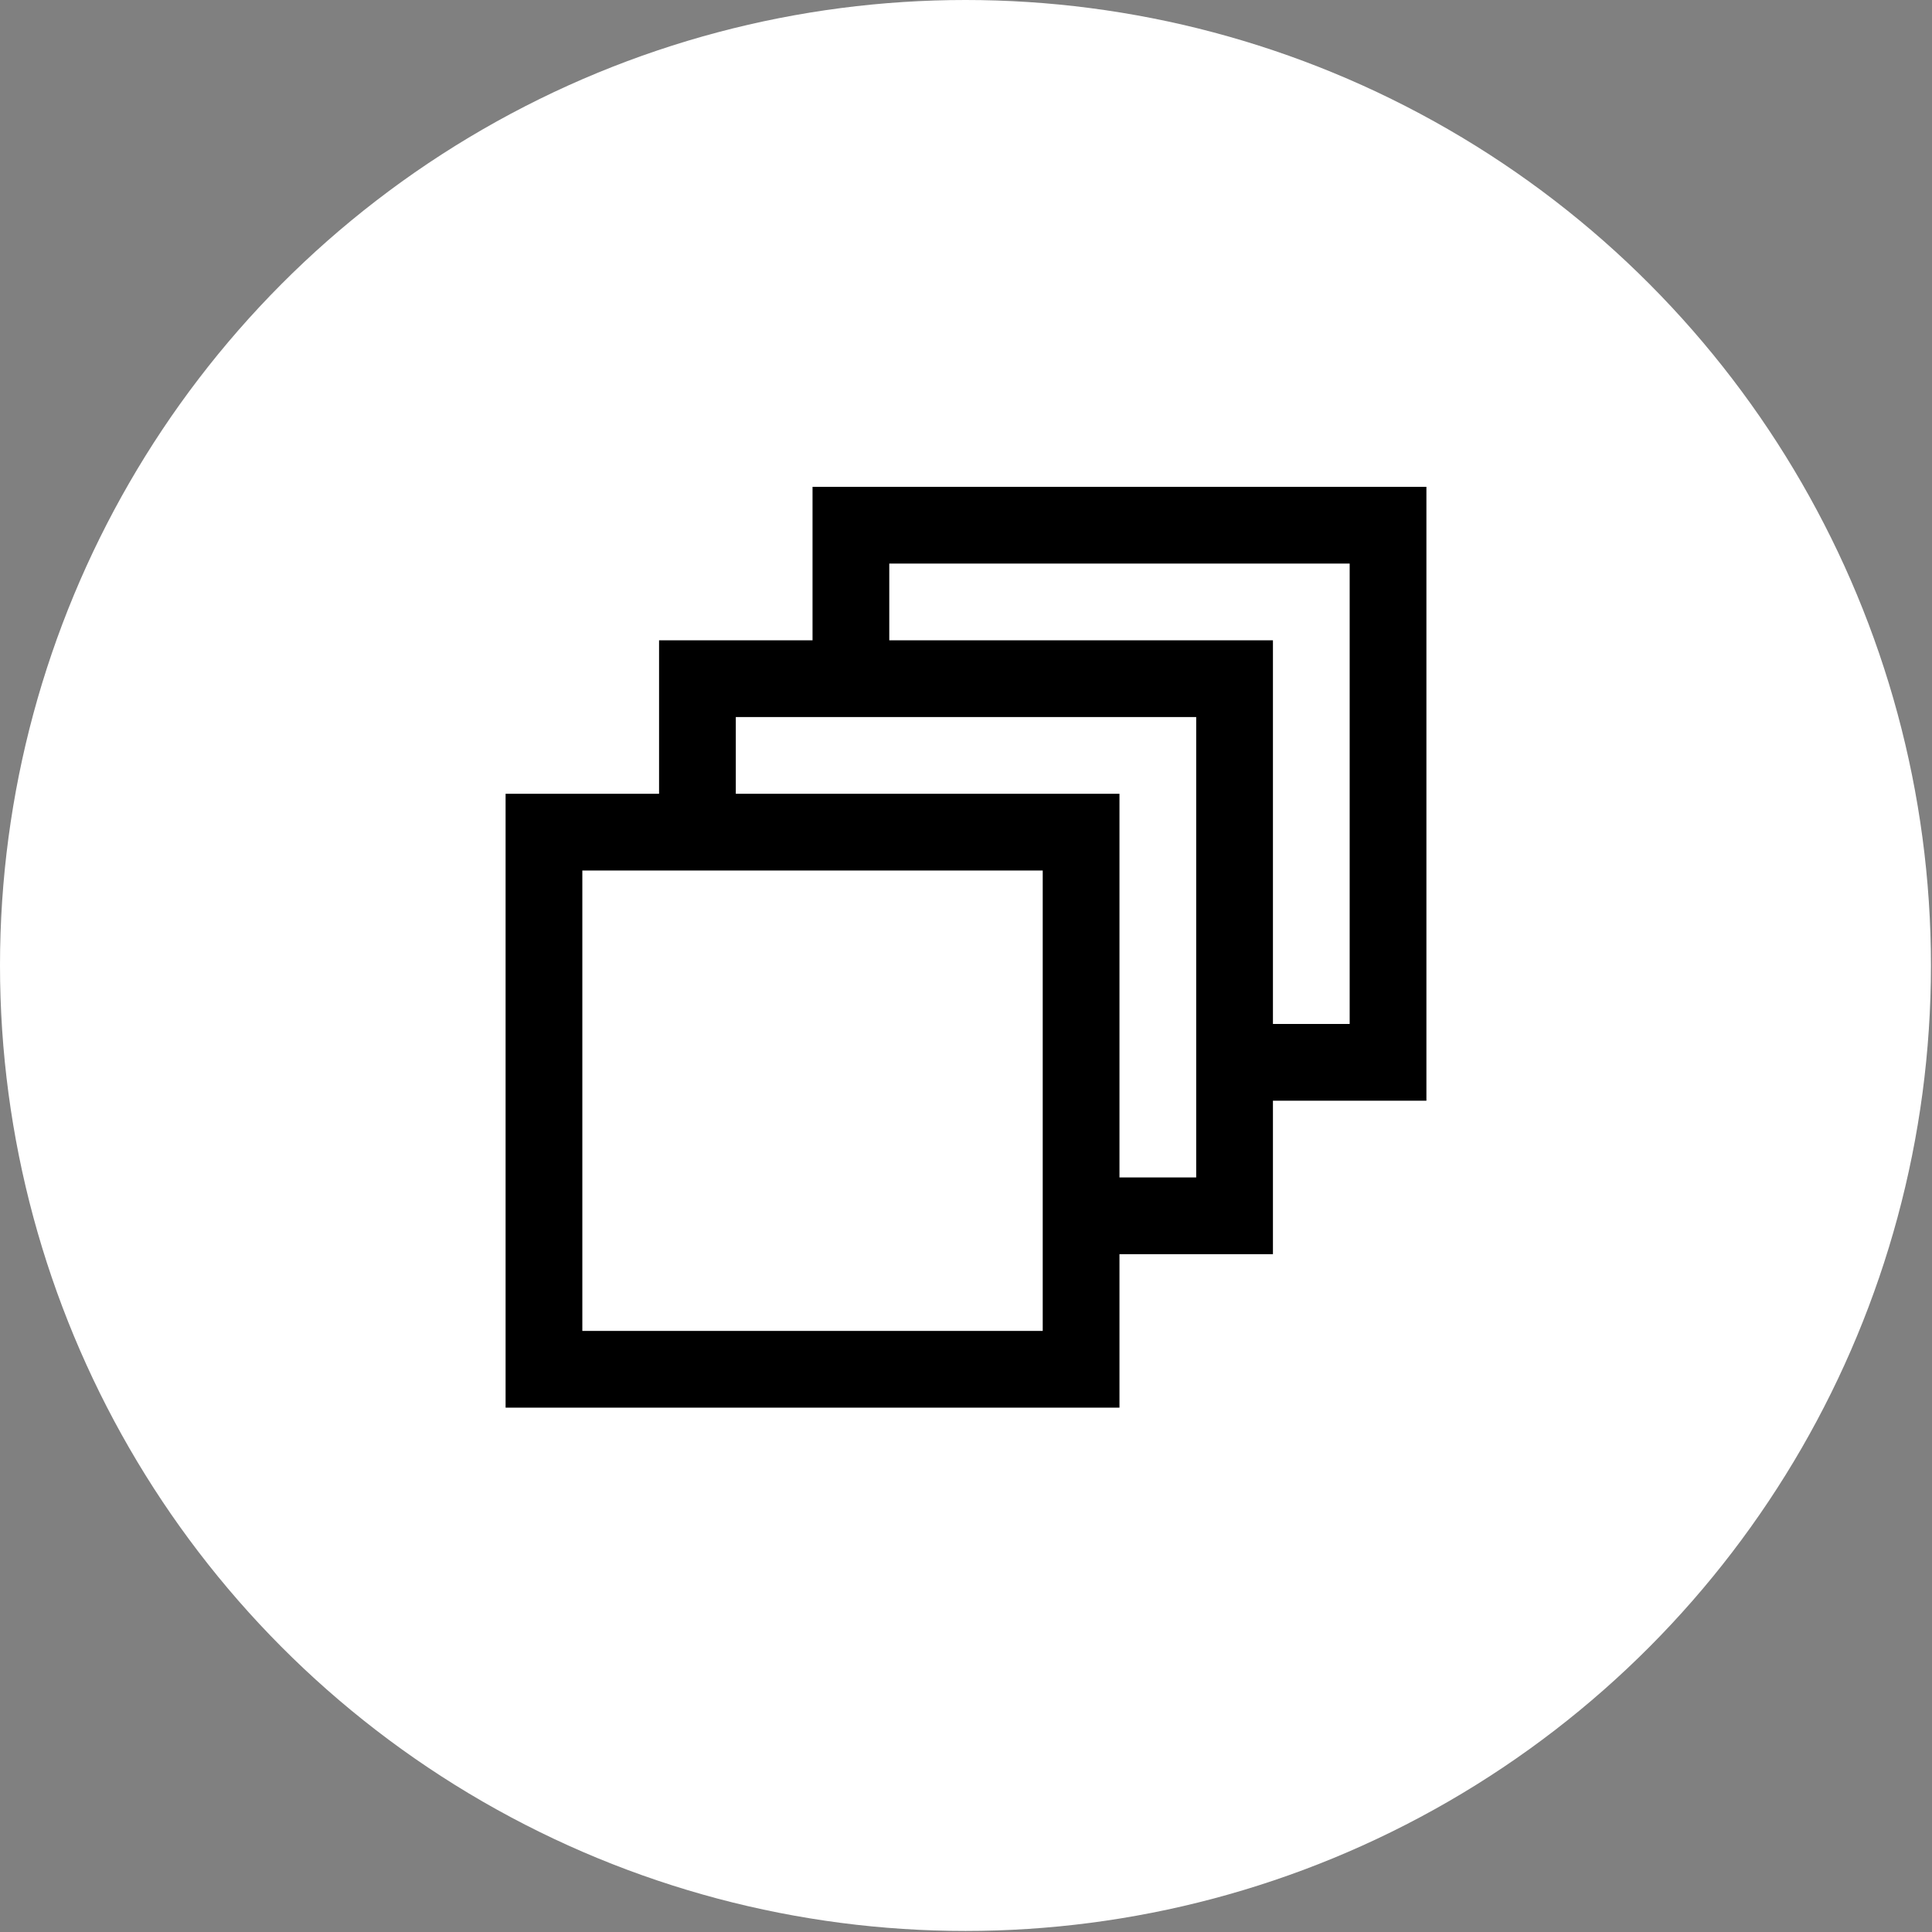 <?xml version="1.0" encoding="UTF-8"?> <svg xmlns="http://www.w3.org/2000/svg" width="103" height="103" viewBox="0 0 103 103" fill="none"><rect x="0" y="0" width="103" height="103" fill="#808080" stroke="none"/><circle cx="51.472" cy="51.472" r="51.472" fill="white"></circle><path d="M65.818 56.636H74V28H45.364V36.182M57.636 64.818H65.818V36.182H37.182V44.364M29 73H57.636V44.364H29V73Z" stroke="black" stroke-width="4.091"></path></svg> 